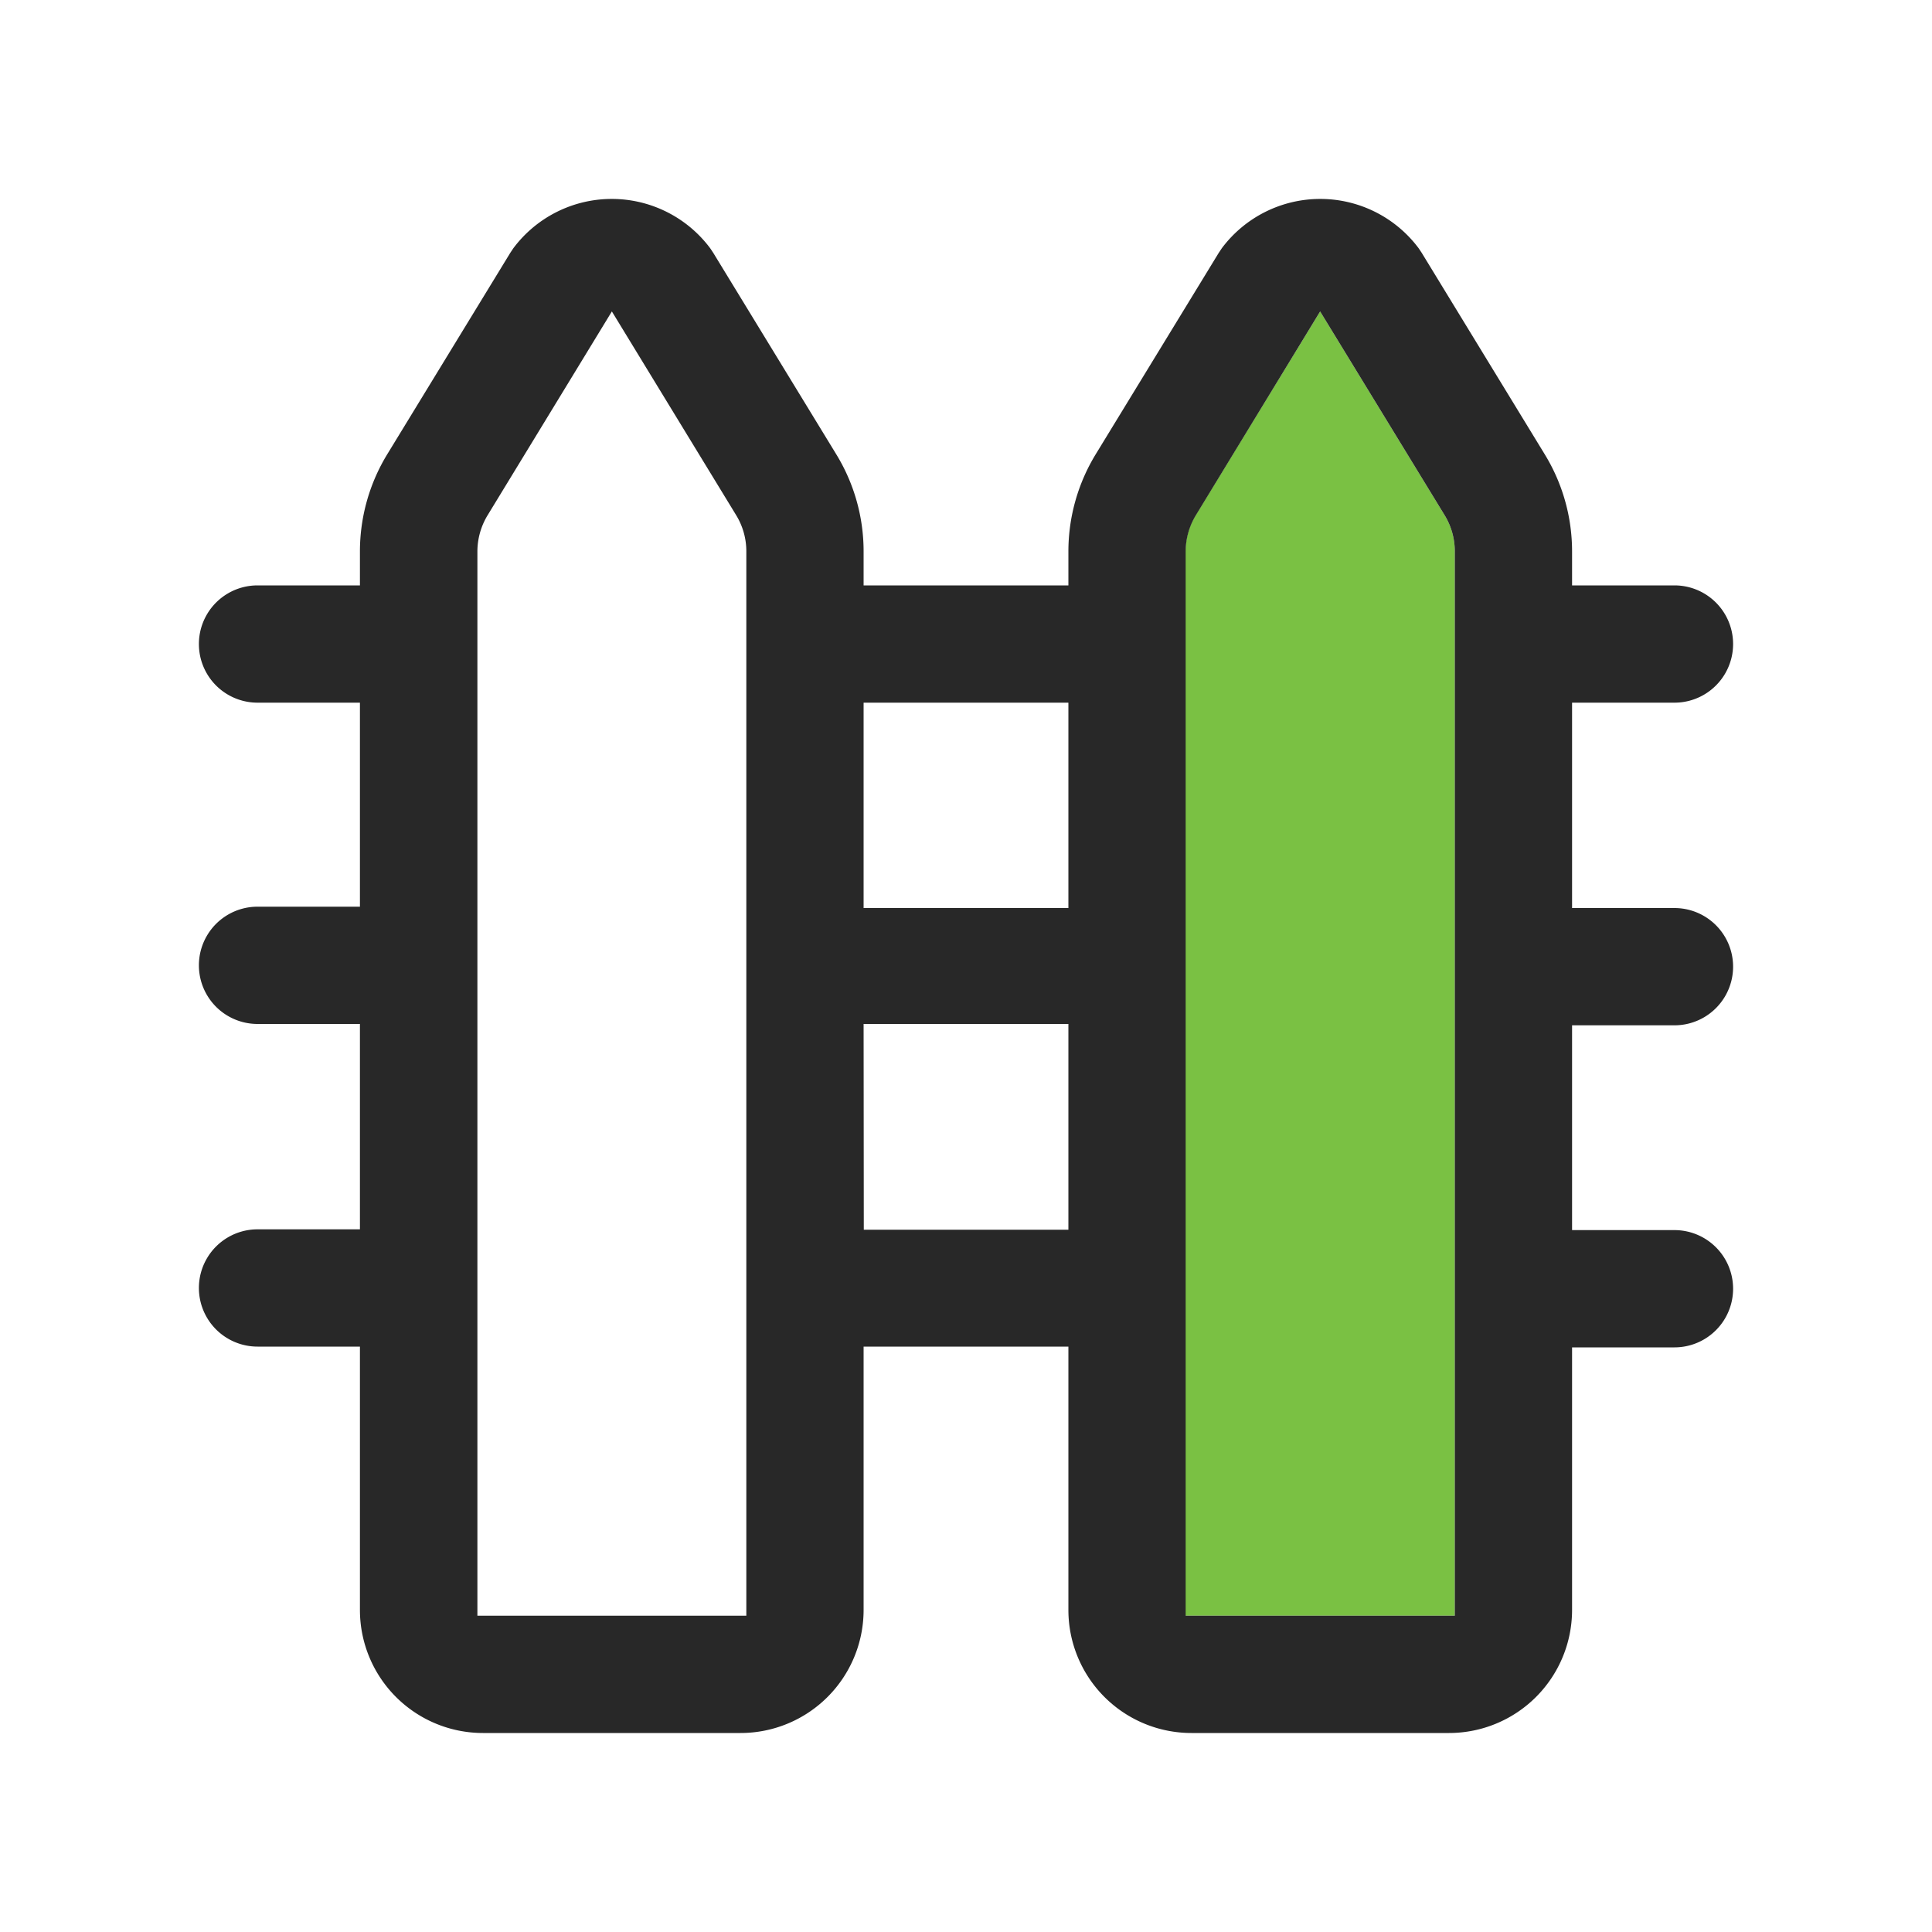 <svg xmlns:xlink="http://www.w3.org/1999/xlink" data-name="Layer 1" xmlns="http://www.w3.org/2000/svg" viewBox="0 0 100 100" width="100"  height="100" ><defs><style>.cls-1{fill:#7ac143;}.cls-2{fill:#282828;}</style></defs><title>Icons-Pawsitive</title><path class="cls-1" d="M61.9,26.65a3.63,3.63,0,0,0-.54,1.9V83.63H75.3V28.55a3.58,3.58,0,0,0-.53-1.89L68.33,16.12Z" fill="#82C55B"></path><path class="cls-2" d="M61.67,89.7a6.37,6.37,0,0,1-6.37-6.37V69.7H44.7V83.33a6.37,6.37,0,0,1-6.37,6.37H25a6.37,6.37,0,0,1-6.37-6.37V69.7h-5.3a3,3,0,0,1,0-6.07h5.3V53h-5.3a3,3,0,0,1,0-6.07h5.3V36.37h-5.3a3,3,0,1,1,0-6.07h5.3V28.55a9.66,9.66,0,0,1,1.44-5.08l6.34-10.38.16-.24a6.36,6.36,0,0,1,10.19,0l.16.24,6.35,10.4a9.62,9.62,0,0,1,1.43,5.06V30.3H55.3V28.55a9.66,9.66,0,0,1,1.44-5.08l6.34-10.38.16-.24a6.36,6.36,0,0,1,10.19,0l.16.24,6.35,10.4a9.62,9.62,0,0,1,1.43,5.06V30.3h5.3a3,3,0,1,1,0,6.07h-5.3V47h5.3a3,3,0,0,1,0,6.07h-5.3v10.6h5.3a3,3,0,0,1,0,6.07h-5.3V83.33A6.37,6.37,0,0,1,75,89.7Zm.24-63.05a3.63,3.63,0,0,0-.54,1.9V83.63H75.3V28.55a3.58,3.58,0,0,0-.53-1.89L68.33,16.12Zm-36.66,0a3.62,3.62,0,0,0-.54,1.9V83.63H38.63V28.55a3.58,3.58,0,0,0-.53-1.89L31.67,16.12Zm19.46,37H55.3V53H44.7ZM44.7,47H55.3V36.37H44.7Z" fill="#191919"></path></svg>